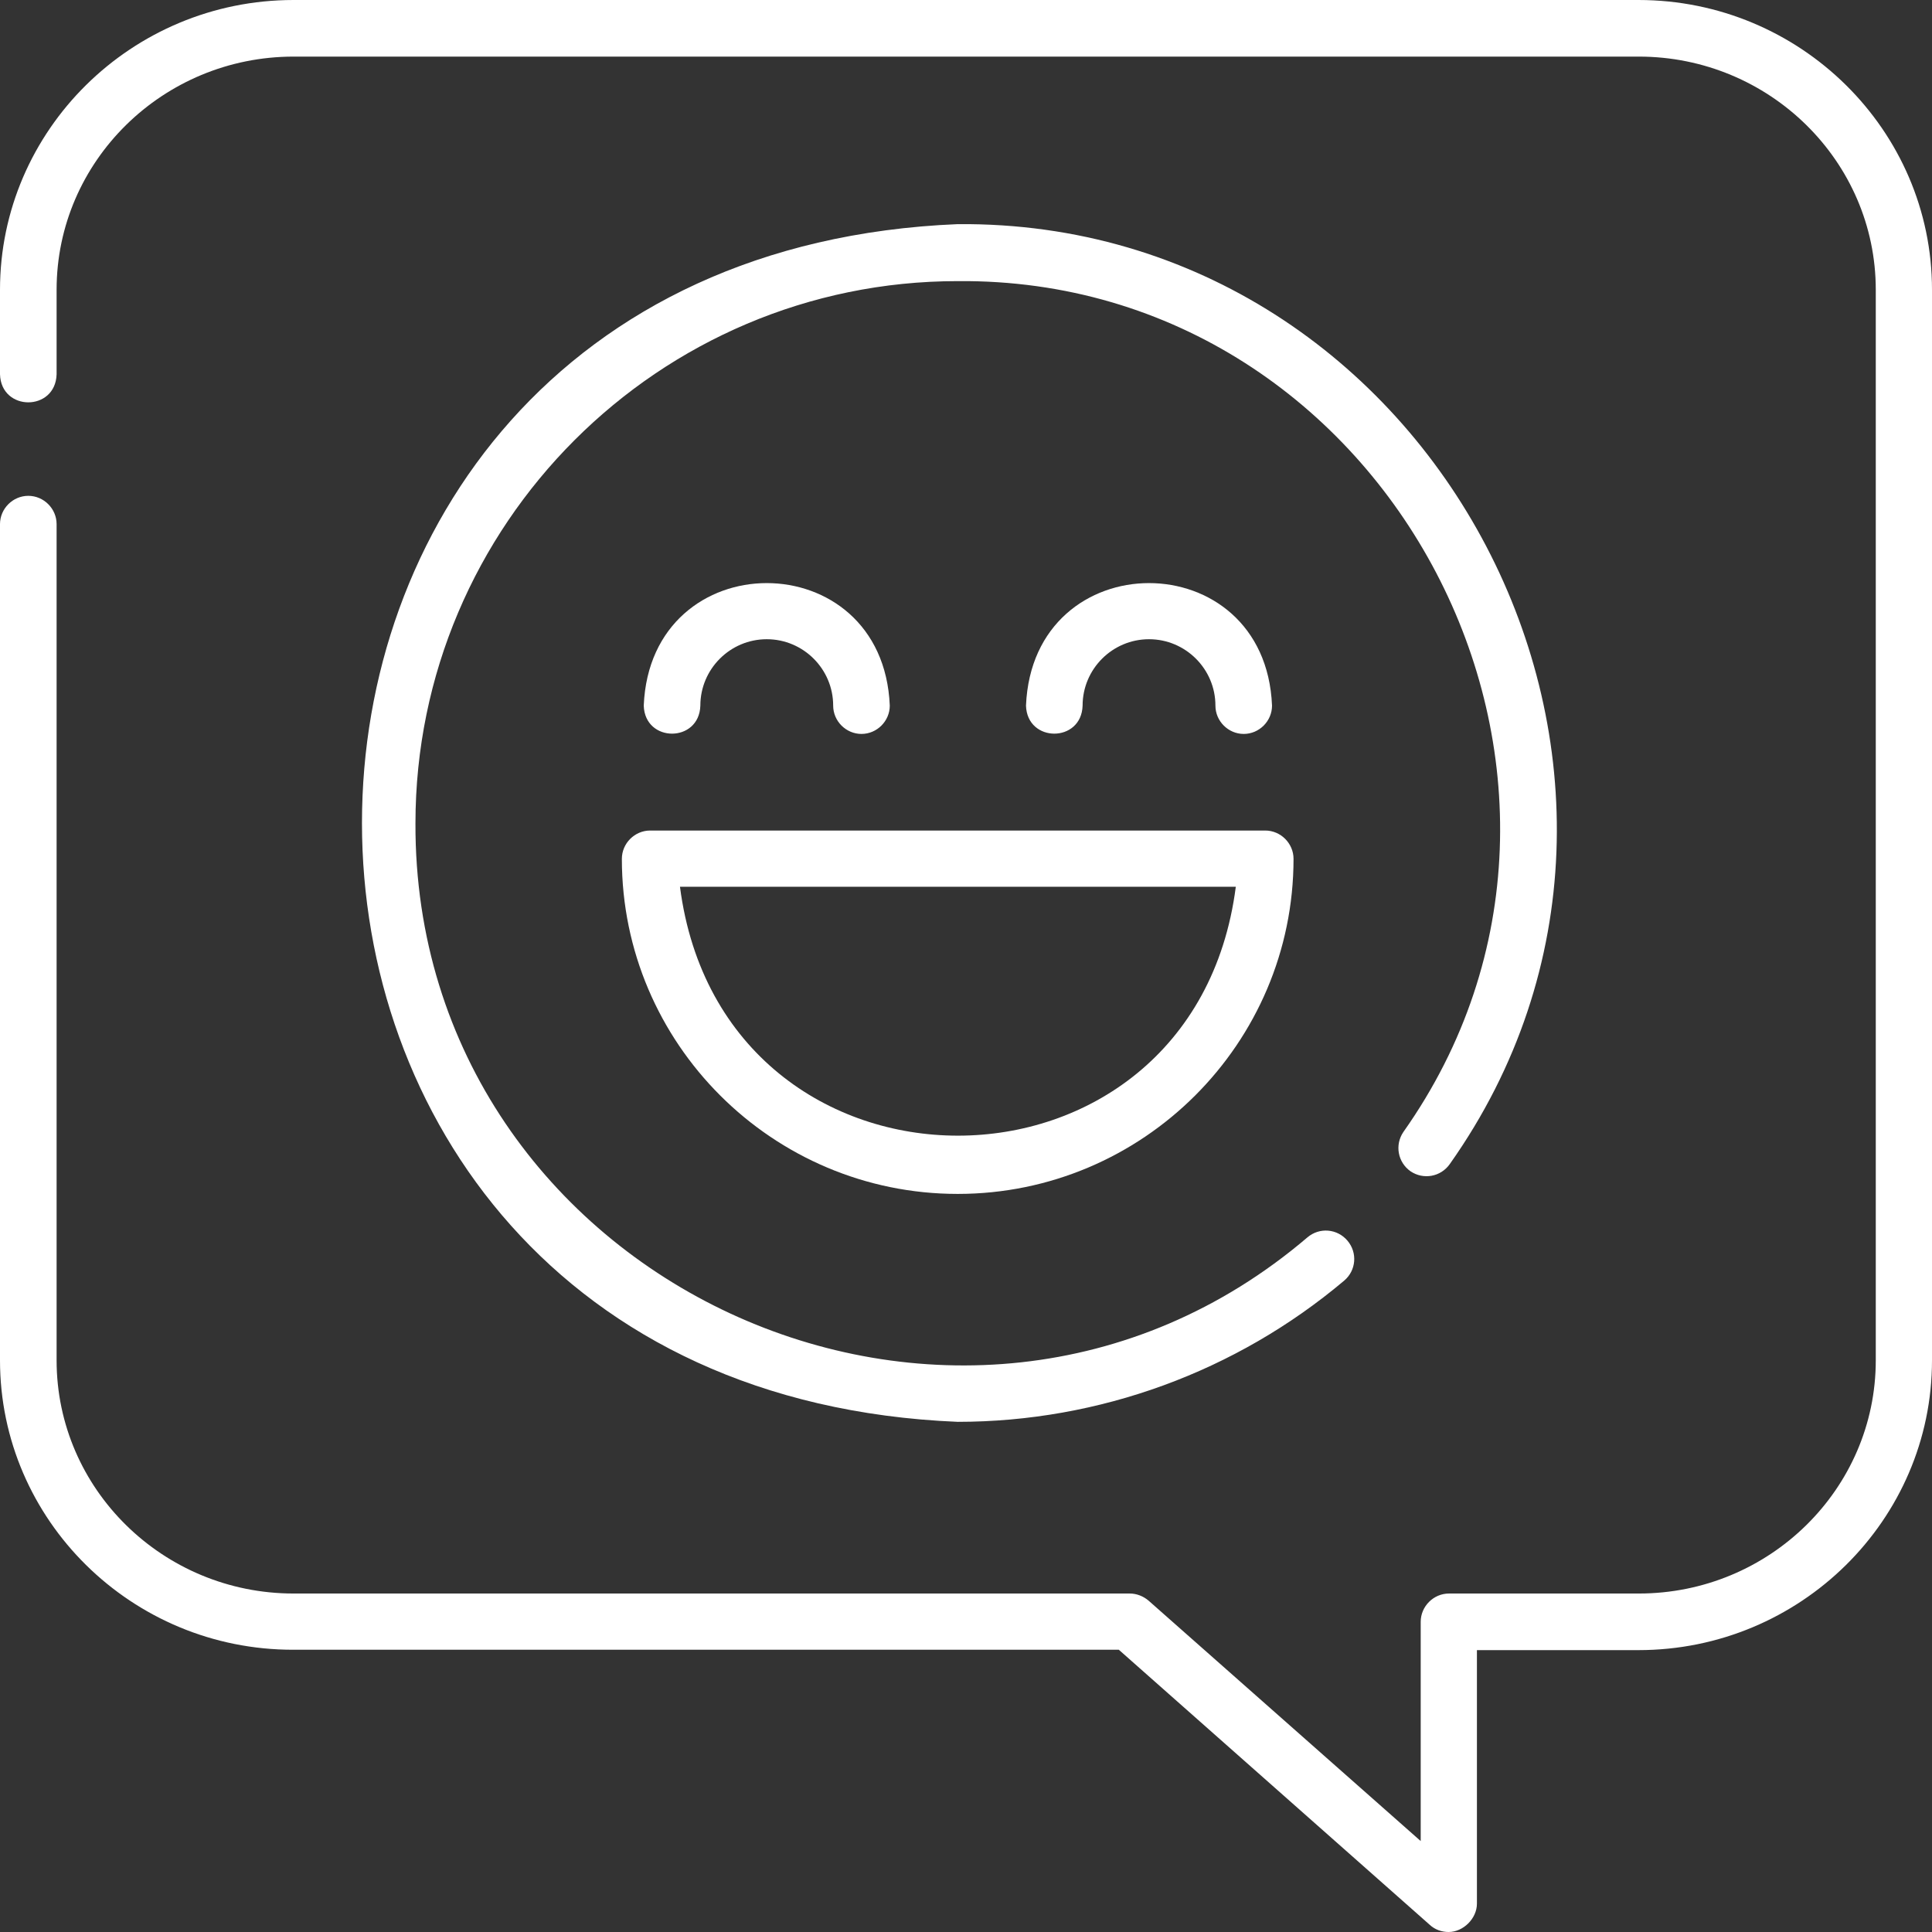 <?xml version="1.0" encoding="utf-8"?>
<!-- Generator: Adobe Illustrator 27.9.5, SVG Export Plug-In . SVG Version: 9.03 Build 54986)  -->
<svg version="1.1" id="Layer_1" xmlns="http://www.w3.org/2000/svg" xmlns:xlink="http://www.w3.org/1999/xlink" x="0px" y="0px"
	 viewBox="0 0 512 512" style="enable-background:new 0 0 512 512;" xml:space="preserve">
<rect x="0" y="0" width="512" height="512" fill="#333333" stroke="none"/>
<style type="text/css">
	.st0{fill:#FFFFFF;}
</style>
<g>
	<g>
		<path class="st0" d="M383.9,512c-1.8,0-3.6-0.6-5-1.9l-82.4-72.9H77.8C34.9,437.3,0,402.8,0,360.5V138.9c0-4.1,3.4-7.5,7.5-7.5
			s7.5,3.4,7.5,7.5v221.6c0,34.1,28.2,61.8,62.8,61.8h221.6c1.8,0,3.6,0.7,5,1.9l72.1,63.7v-58.1c0-4.1,3.4-7.5,7.5-7.5h50.3
			c34.6,0,62.8-27.7,62.8-61.8V76.8c0-34.1-28.2-61.8-62.8-61.8H77.8C43.2,15,15,42.7,15,76.8v22.4c-0.3,9.9-14.7,9.9-15,0V76.8
			C0,34.5,34.9,0,77.8,0h356.4C477.1,0,512,34.5,512,76.8v283.7c0,42.3-34.9,76.8-77.8,76.8h-42.8v67.2
			C391.4,508.4,387.8,512,383.9,512L383.9,512z"/>
	</g>
	<g>
		<g>
			<path class="st0" d="M253.8,376.8c-210.5-8.7-210.5-308.7,0-317.4c126.6-1.1,203.5,145.8,130.4,249.1c-2.4,3.4-7,4.2-10.4,1.9
				c-3.4-2.4-4.2-7-1.9-10.4c66.1-93.5-3.5-226.5-118.1-225.5c-79.2,0-143.7,64.5-143.7,143.7c-0.4,121.4,144.1,188.4,236.4,109.7
				c3.2-2.7,7.9-2.3,10.6,0.9c2.7,3.2,2.3,7.9-0.9,10.6C327.6,363.5,291.3,376.8,253.8,376.8L253.8,376.8z"/>
		</g>
		<g>
			<g>
				<g>
					<path class="st0" d="M228.3,194.5c-4.1,0-7.5-3.4-7.5-7.5c0-9.7-7.9-17.6-17.6-17.6c-9.7,0-17.6,7.9-17.6,17.6
						c-0.3,9.9-14.7,9.9-15,0c1.8-43.3,63.4-43.3,65.2,0C235.8,191.1,232.4,194.5,228.3,194.5z"/>
				</g>
				<g>
					<path class="st0" d="M329.6,194.5c-4.1,0-7.5-3.4-7.5-7.5c0-9.7-7.9-17.6-17.6-17.6c-9.7,0-17.6,7.9-17.6,17.6
						c-0.3,9.9-14.7,9.9-15,0c1.8-43.3,63.4-43.3,65.2,0C337.1,191.1,333.7,194.5,329.6,194.5z"/>
				</g>
			</g>
			<g>
				<path class="st0" d="M253.8,316.4c-49.1,0-89-39.9-89-88.8c0-4.1,3.4-7.5,7.5-7.5h163c4.1,0,7.5,3.4,7.5,7.5
					C342.8,276.5,302.9,316.4,253.8,316.4L253.8,316.4z M180.2,235c11.4,88,136,87.9,147.3,0H180.2z"/>
			</g>
		</g>
	</g>
</g>
</svg>

